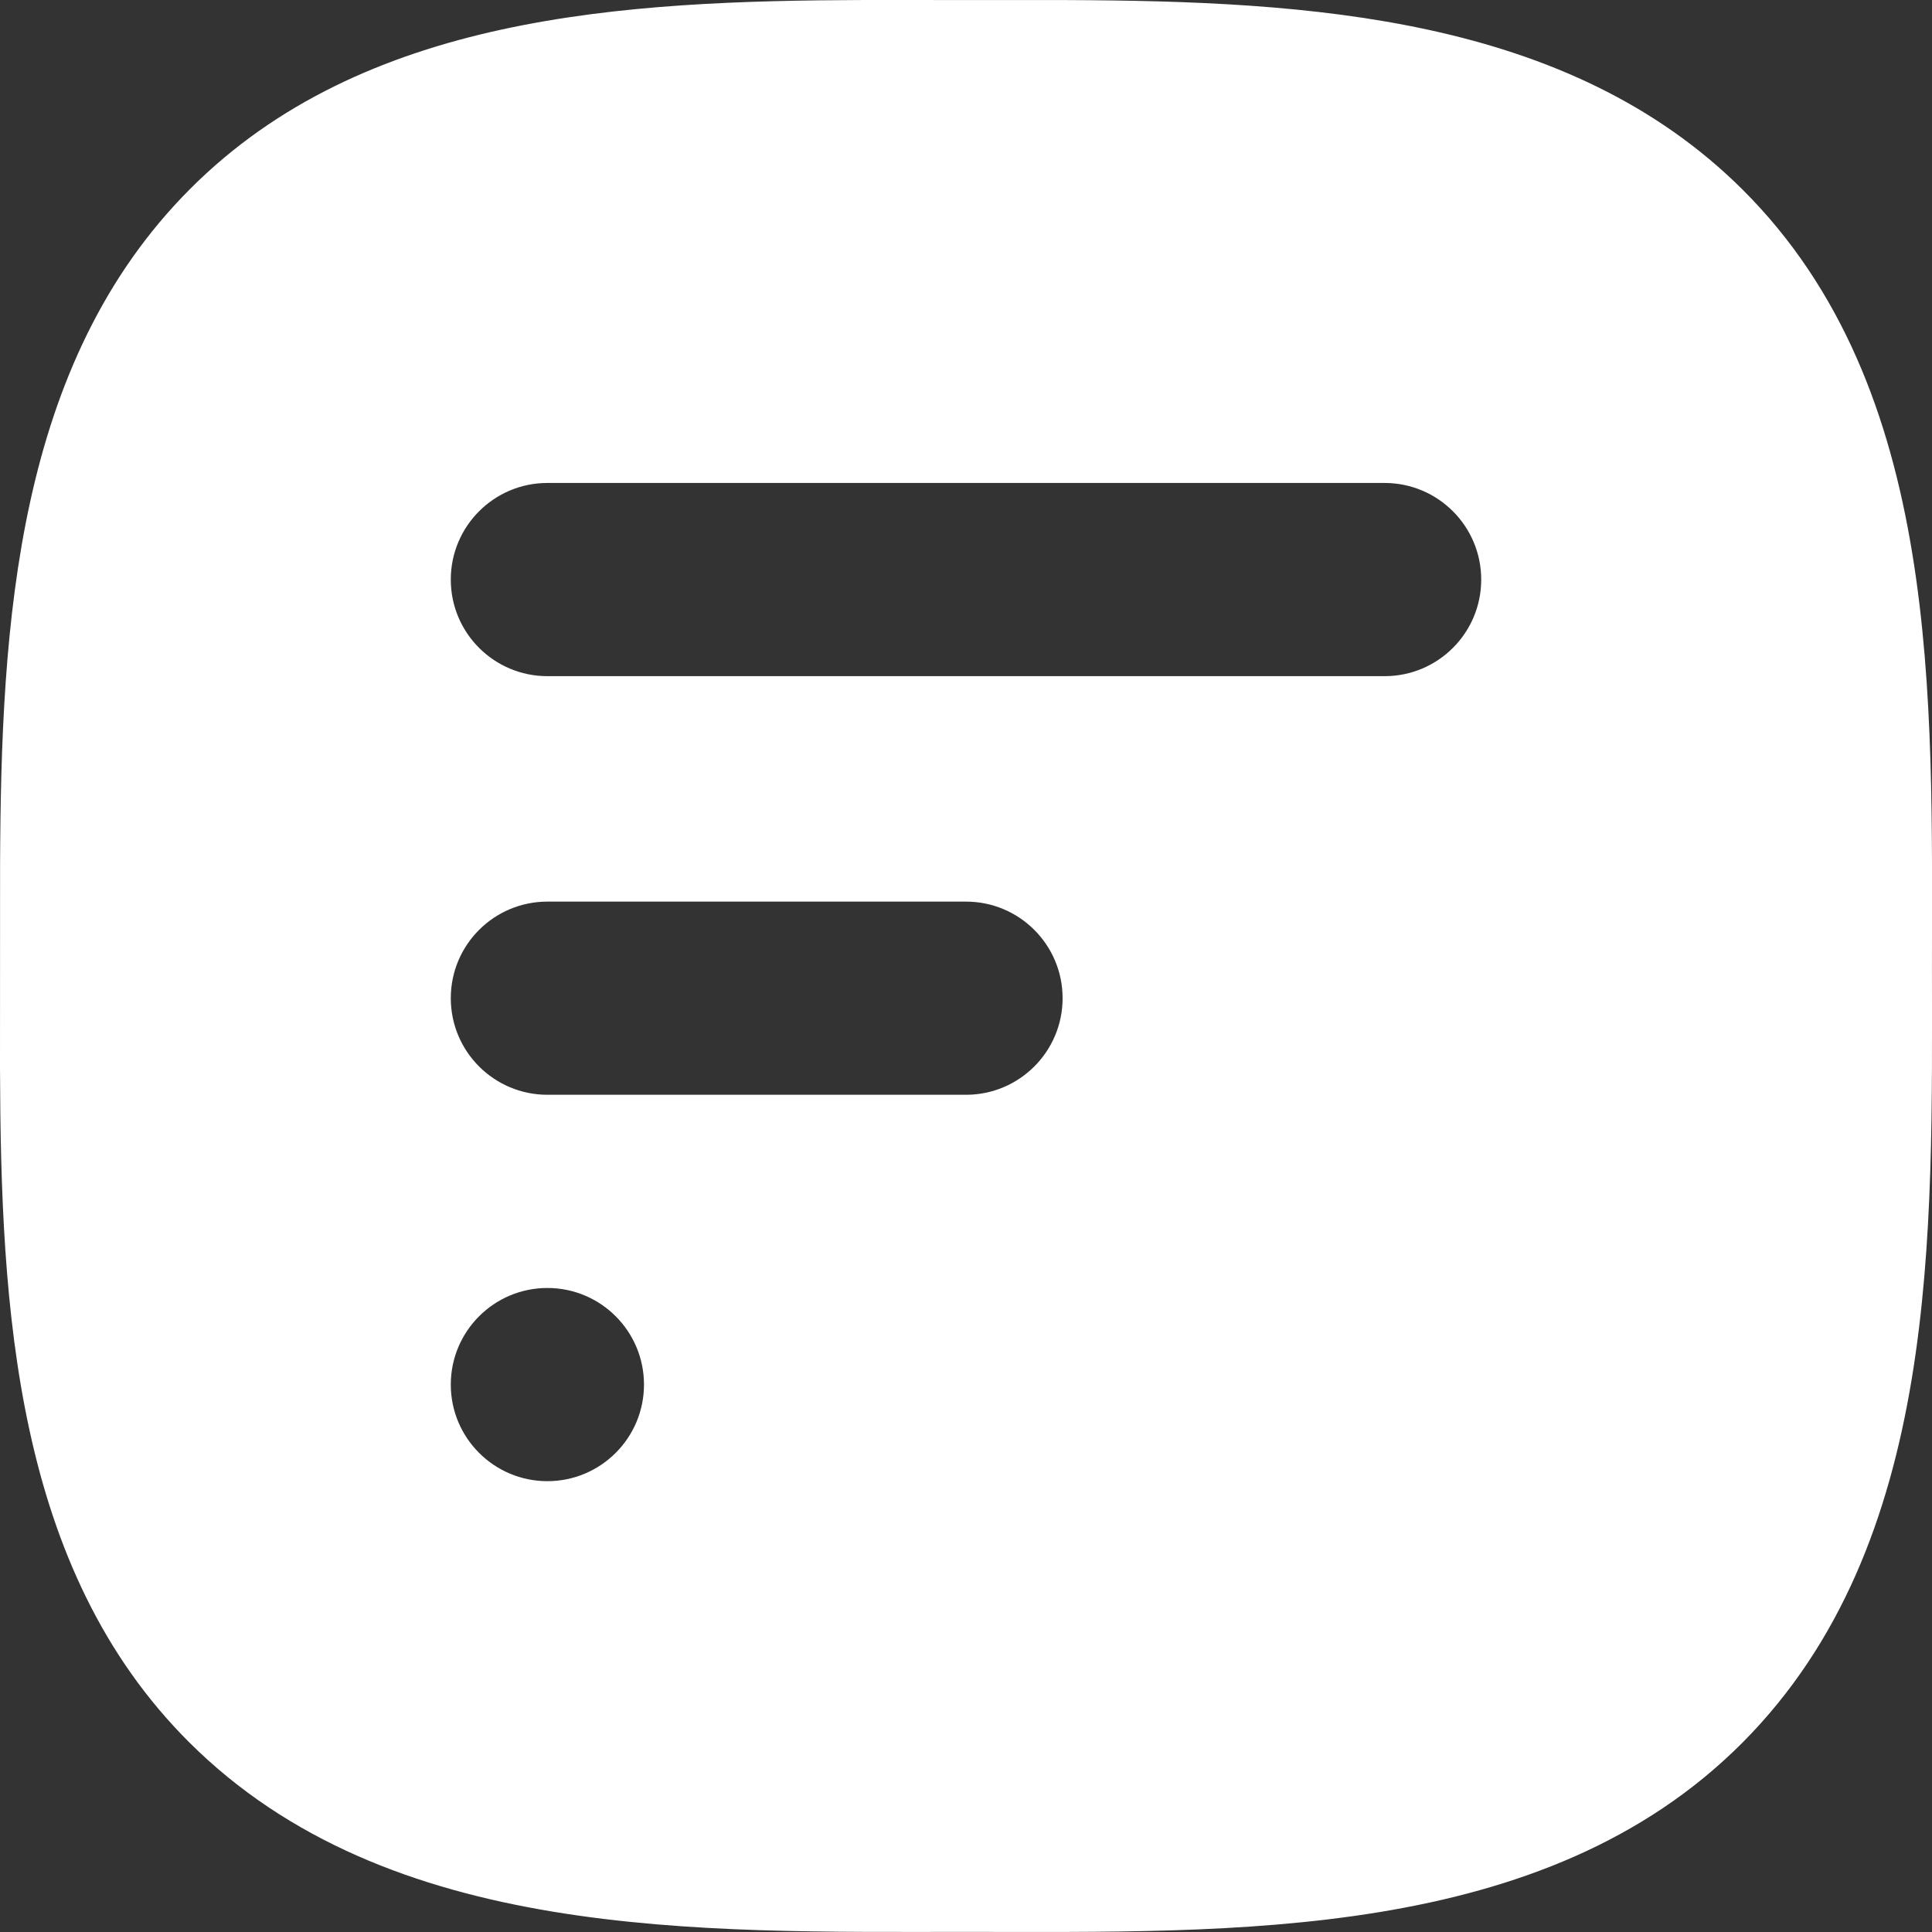 <svg width="52" height="52" viewBox="0 0 52 52" fill="none" xmlns="http://www.w3.org/2000/svg">
<rect x="0" y="0" width="52" height="52" fill="#333333" stroke="none"/>
<path d="M28.739 0.002C35.222 0.03 42.215 0.433 46.908 5.11C52.271 10.455 51.999 18.822 51.999 25.999C51.999 33.18 52.24 41.544 46.895 46.907C41.549 52.27 33.181 51.997 26 51.997C18.819 51.997 10.455 52.239 5.092 46.894C0.399 42.217 0.021 35.225 0 28.739L0.002 23.259C0.03 16.774 0.433 9.785 5.11 5.092C9.787 0.399 16.778 0.021 23.261 0L28.739 0.002ZM14.733 34.666C13.298 34.666 12.133 35.83 12.133 37.266C12.133 38.702 13.297 39.866 14.733 39.866C16.169 39.866 17.333 38.702 17.333 37.266C17.333 35.83 16.169 34.666 14.733 34.666ZM14.733 24.267C13.297 24.267 12.133 25.43 12.133 26.866C12.133 28.302 13.297 29.466 14.733 29.466H26C27.436 29.466 28.6 28.302 28.6 26.866C28.6 25.43 27.436 24.267 26 24.267H14.733ZM14.733 12.999C13.297 12.999 12.133 14.164 12.133 15.6C12.133 17.035 13.297 18.199 14.733 18.199H37.267C38.703 18.199 39.867 17.035 39.867 15.6C39.867 14.164 38.703 12.999 37.267 12.999H14.733Z" fill="white"/>
</svg>
